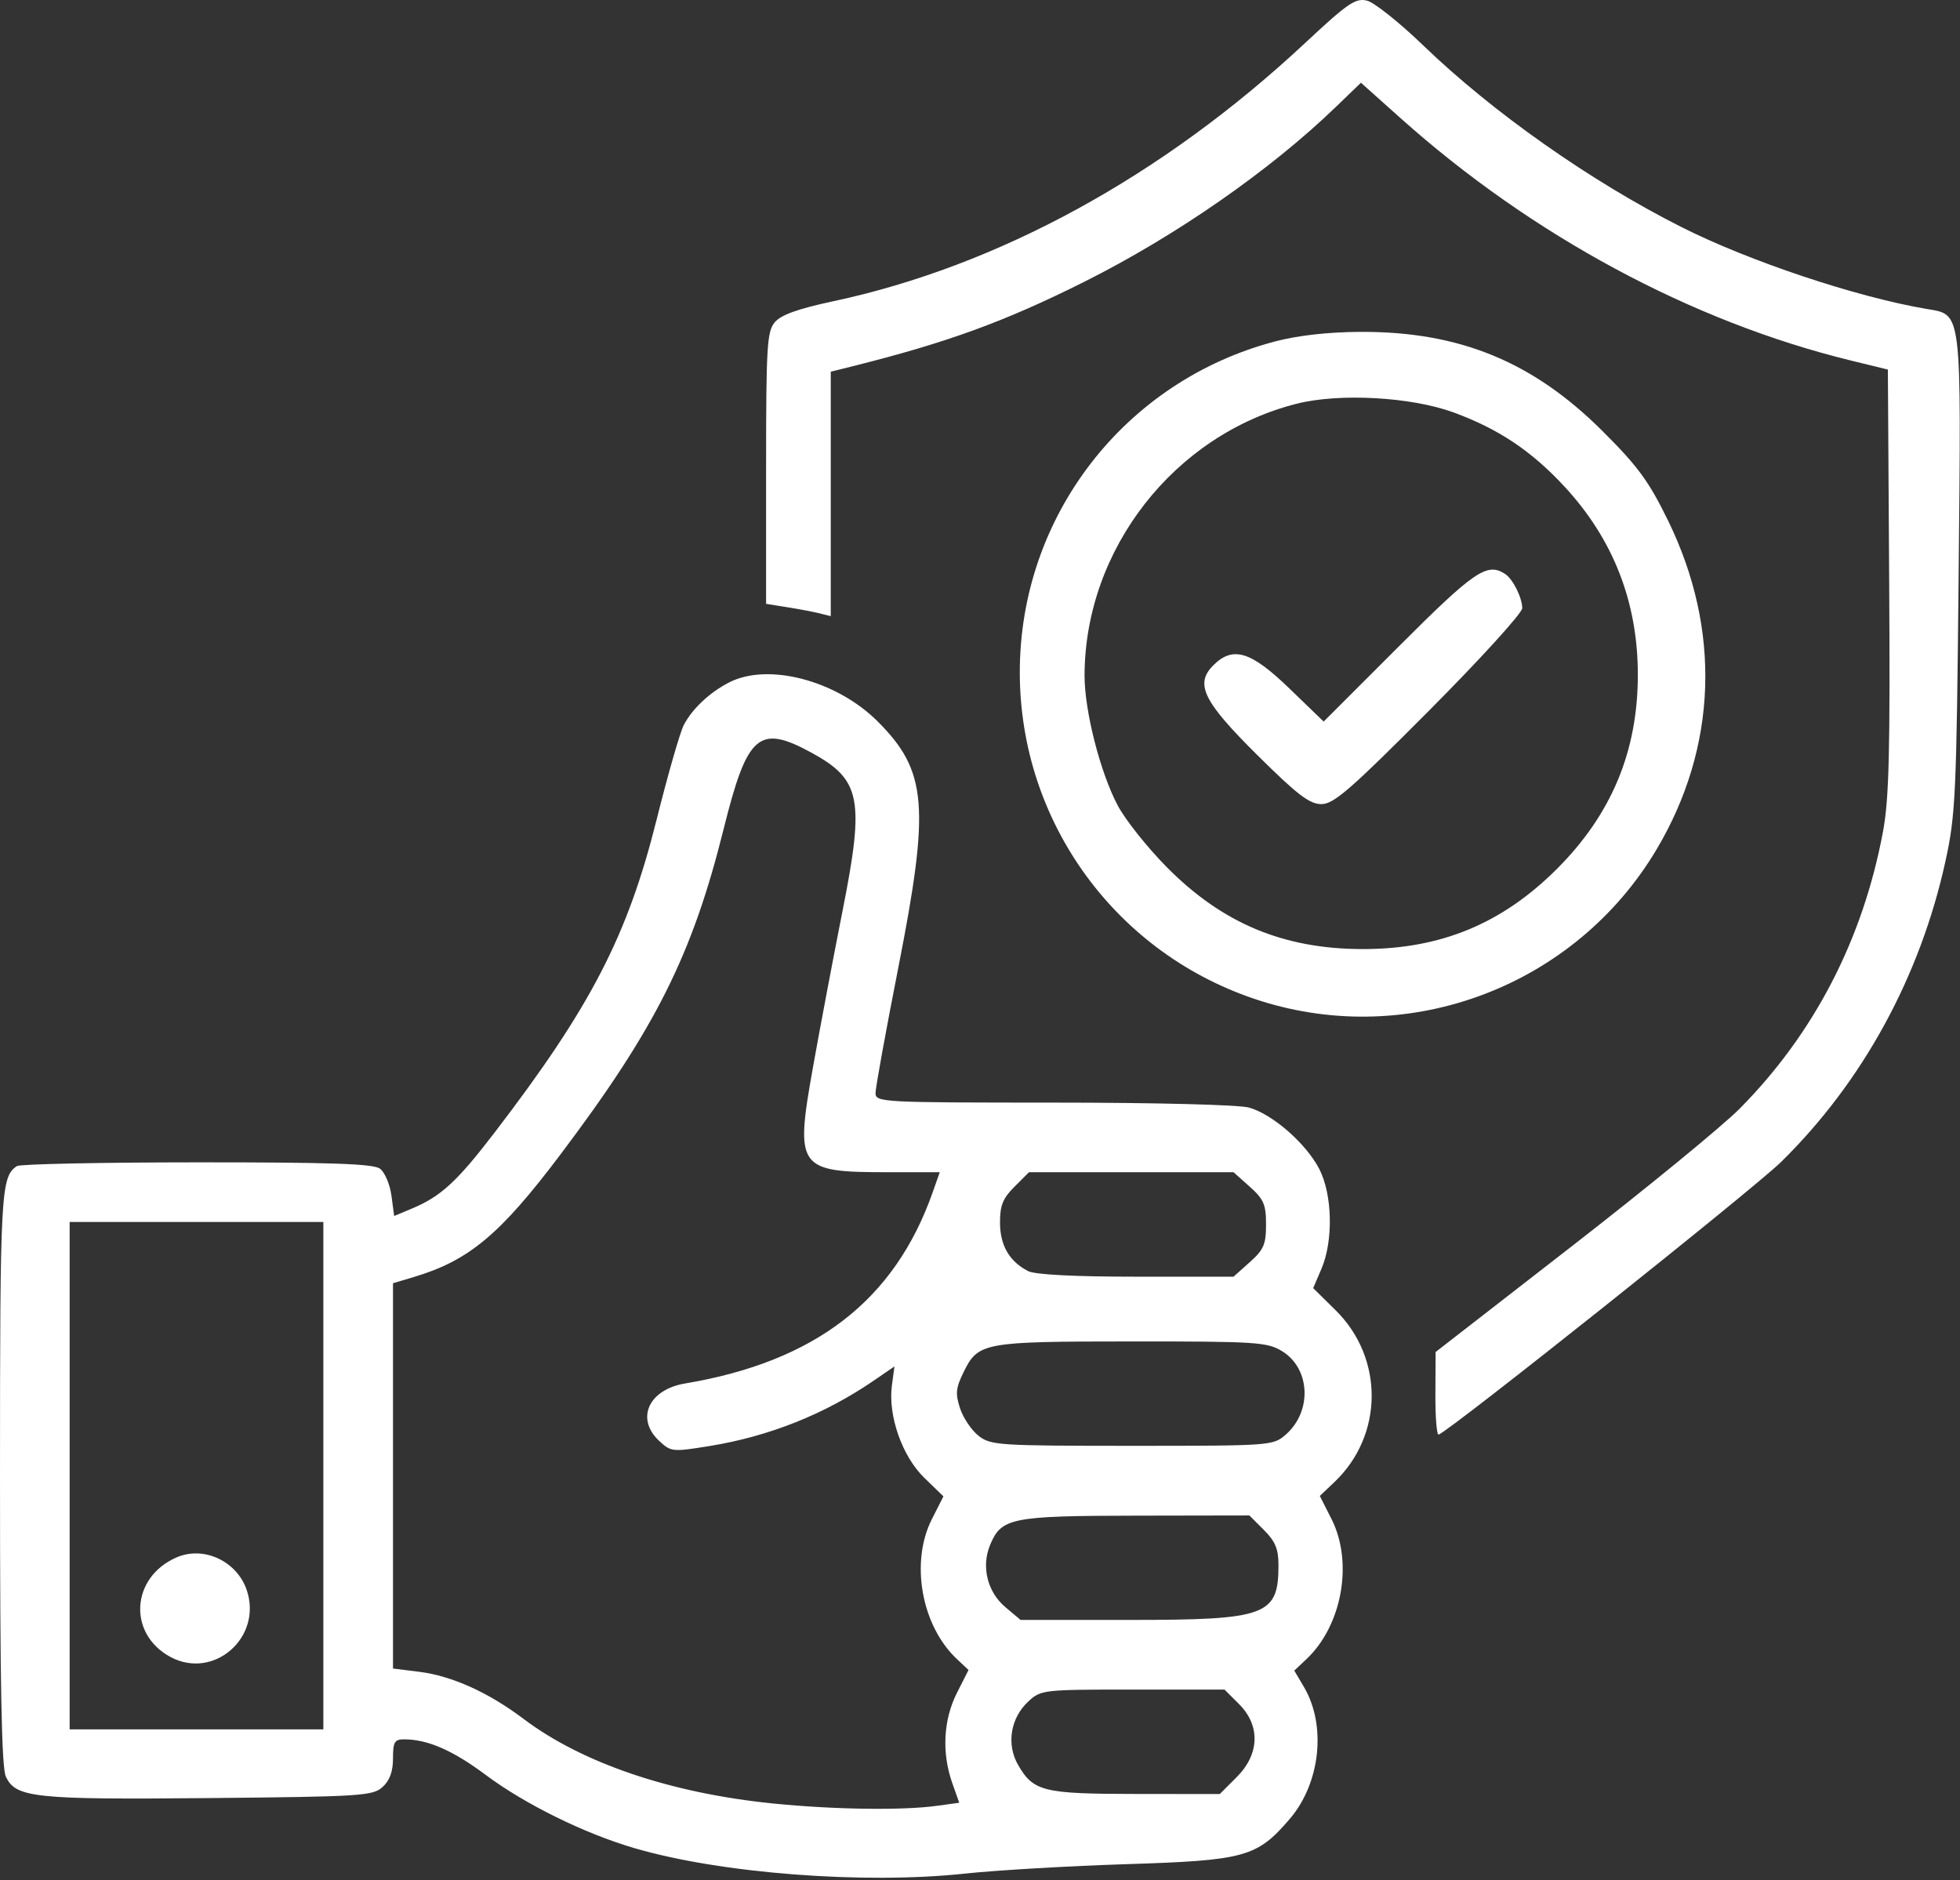 <?xml version="1.0" encoding="UTF-8"?> <svg xmlns="http://www.w3.org/2000/svg" width="394" height="378" viewBox="0 0 394 378" fill="none"><rect x="0" y="0" width="394" height="378" fill="#333333" stroke="none"/> <path fill-rule="evenodd" clip-rule="evenodd" d="M262.339 8.66C233.676 35.427 200.663 53.483 167.408 60.581C160.376 62.083 156.992 63.301 155.75 64.781C154.177 66.655 154 69.625 154 94.127V121.388L158.25 122.064C160.588 122.436 163.512 122.992 164.75 123.3L167 123.861V99.291V74.721L171.25 73.66C190.342 68.894 201.987 64.652 218 56.627C236.397 47.409 255.288 34.275 268.538 21.492L273.576 16.631L281.538 23.749C307.933 47.345 340.069 64.648 372 72.456L379.5 74.29L379.762 116.717C379.976 151.237 379.742 160.652 378.509 167.238C374.463 188.852 364.703 207.714 349.74 222.837C346.308 226.306 331.144 238.739 316.043 250.466L288.586 271.788L288.543 280.213C288.519 284.847 288.815 288.527 289.199 288.391C291.512 287.574 352.531 238.985 358.053 233.563C374.432 217.48 385.984 196.34 391.07 173.144C393.111 163.836 393.295 159.838 393.728 115.366C394.251 61.7 394.448 63.32 387.258 62.1C373.134 59.703 351.592 52.505 337.983 45.636C319.679 36.396 300.07 22.599 286.096 9.127C281.342 4.545 276.266 0.498 274.816 0.134C272.5 -0.447 270.977 0.593 262.339 8.66ZM256.373 68.623C226.03 76.578 205 103.809 205 135.144C205 165.378 224.526 192.043 253.361 201.188C283.618 210.785 316.75 198.114 333.022 170.723C345.227 150.179 346.045 126.596 335.311 104.647C331.434 96.717 329.251 93.739 322.084 86.603C308.092 72.671 293.344 66.634 273.5 66.714C267.064 66.74 260.96 67.42 256.373 68.623ZM292.179 82.902C301.216 86.207 307.863 90.648 314.504 97.822C324.314 108.418 329.238 121.058 329.238 135.644C329.238 151.007 323.96 163.684 313 174.644C301.965 185.679 289.624 190.787 274 190.787C258.035 190.787 245.708 185.63 234.483 174.255C230.623 170.344 226.226 164.815 224.711 161.969C221.169 155.314 217.995 142.875 218.017 135.734C218.096 110.379 236.047 87.398 260.645 81.161C269.225 78.985 283.646 79.781 292.179 82.902ZM281.288 129.848L266.083 145.053L259.139 138.348C251.419 130.896 247.831 129.813 243.896 133.748C240.138 137.506 241.869 141.014 252.851 151.894C260.813 159.783 263.253 161.644 265.63 161.644C268.115 161.644 271.464 158.735 287.285 142.834C297.578 132.489 306 123.234 306 122.268C306 120.182 304.146 116.442 302.6 115.409C298.97 112.986 296.427 114.709 281.288 129.848ZM146.5 137.217C142.588 139.251 139.145 142.5 137.451 145.755C136.704 147.191 134.249 155.741 131.996 164.755C126.15 188.144 118.756 202.428 99.444 227.644C91.85 237.56 88.628 240.519 82.753 242.974L79.236 244.443L78.685 240.329C78.381 238.066 77.342 235.636 76.375 234.929C75.022 233.939 66.558 233.648 39.559 233.659C20.276 233.668 4.005 234.005 3.4 234.409C0.161 236.572 0 239.53 0 297.031C0 338.67 0.322 355.256 1.165 357.106C3.118 361.394 6.86 361.791 42.146 361.455C72.601 361.165 74.934 361.016 76.896 359.239C78.34 357.932 79 356.127 79 353.489C79 350.167 79.306 349.645 81.25 349.65C85.981 349.661 91.01 351.855 97.633 356.797C105.544 362.7 117.42 368.551 127.5 371.511C144.839 376.603 173.63 378.822 194 376.636C200.325 375.957 214.95 375.104 226.5 374.739C250.288 373.988 252.699 373.319 259.274 365.637C265.43 358.445 266.676 346.845 262.122 339.126L260.176 335.828L262.583 333.566C269.794 326.792 272.078 314.088 267.655 305.352L265.311 300.72L268.247 297.932C278.135 288.543 278.244 273.012 268.489 263.395L263.976 258.945L265.644 255.045C268.05 249.415 267.847 240.127 265.204 235.001C262.557 229.867 255.799 223.961 251.065 222.646C249.019 222.077 232.268 221.653 211.75 221.65C177.101 221.644 176 221.585 176 219.714C176 218.653 178.064 207.29 180.588 194.464C186.965 162.044 186.375 154.986 176.459 145.055C168.172 136.758 154.341 133.139 146.5 137.217ZM163.098 151.294C173.048 156.709 173.826 160.615 169.401 182.941C167.526 192.403 164.834 206.638 163.418 214.575C159.793 234.896 160.329 235.644 178.521 235.644H188.911L187.472 239.723C179.814 261.428 163.878 273.72 137.694 278.116C130.4 279.341 127.746 285.178 132.466 289.612C134.867 291.868 135.134 291.897 142.569 290.697C154.561 288.763 165.776 284.299 175.652 277.529L179.805 274.682L179.29 278.52C178.478 284.573 181.353 292.757 185.81 297.082L189.646 300.806L187.323 305.394C182.94 314.052 185.222 326.807 192.353 333.506L194.696 335.707L192.348 340.345C189.635 345.704 189.289 352.377 191.412 358.394L192.824 362.396L188.272 363.02C181.361 363.967 167.589 363.769 155.424 362.546C134.845 360.478 117.026 354.433 105.203 345.507C98.203 340.222 90.819 336.89 84.306 336.077L79 335.414V296.687V257.961L83.25 256.69C94.27 253.394 100.542 248.151 112.613 232.144C131.763 206.749 139.149 192.024 145.467 166.644C150.212 147.584 152.547 145.551 163.098 151.294ZM251.234 238.562C254.038 241.067 254.5 242.14 254.5 246.144C254.5 250.148 254.038 251.221 251.234 253.726L247.968 256.644H228.418C215.99 256.644 208.073 256.237 206.684 255.527C202.915 253.599 201.046 250.394 201.022 245.817C201.004 242.351 201.582 240.909 203.923 238.567L206.846 235.644H227.407H247.968L251.234 238.562ZM65 296.644V347.644H39.5H14V296.644V245.644H39.5H65V296.644ZM257.712 271.61C263.421 275.091 263.807 283.721 258.462 288.394C255.923 290.614 255.508 290.644 227.579 290.644C200.711 290.644 199.139 290.541 196.707 288.628C195.298 287.52 193.626 285.042 192.993 283.122C192.025 280.189 192.133 279.036 193.67 275.896C196.638 269.837 197.516 269.675 227.5 269.662C252.559 269.652 254.731 269.792 257.712 271.61ZM254.077 307.567C256.367 309.857 257 311.387 257 314.633C257 324.768 254.622 325.644 227.126 325.644H205.153L202.111 323.084C198.479 320.028 197.222 314.938 199.024 310.587C201.29 305.114 203.208 304.728 228.327 304.684L251.154 304.644L254.077 307.567ZM35.5 313.071C26.323 317.047 25.62 328.431 34.263 333.086C42.945 337.762 52.773 329.195 49.619 319.7C47.673 313.843 40.976 310.698 35.5 313.071ZM249.077 342.567C253.399 346.889 253.212 352.632 248.6 357.244L245.2 360.644L228.35 360.629C209.749 360.613 207.773 360.132 204.698 354.867C202.264 350.7 203.098 345.384 206.712 342.035C209.239 339.693 209.673 339.644 227.723 339.644H246.154L249.077 342.567Z" fill="white"></path> </svg> 